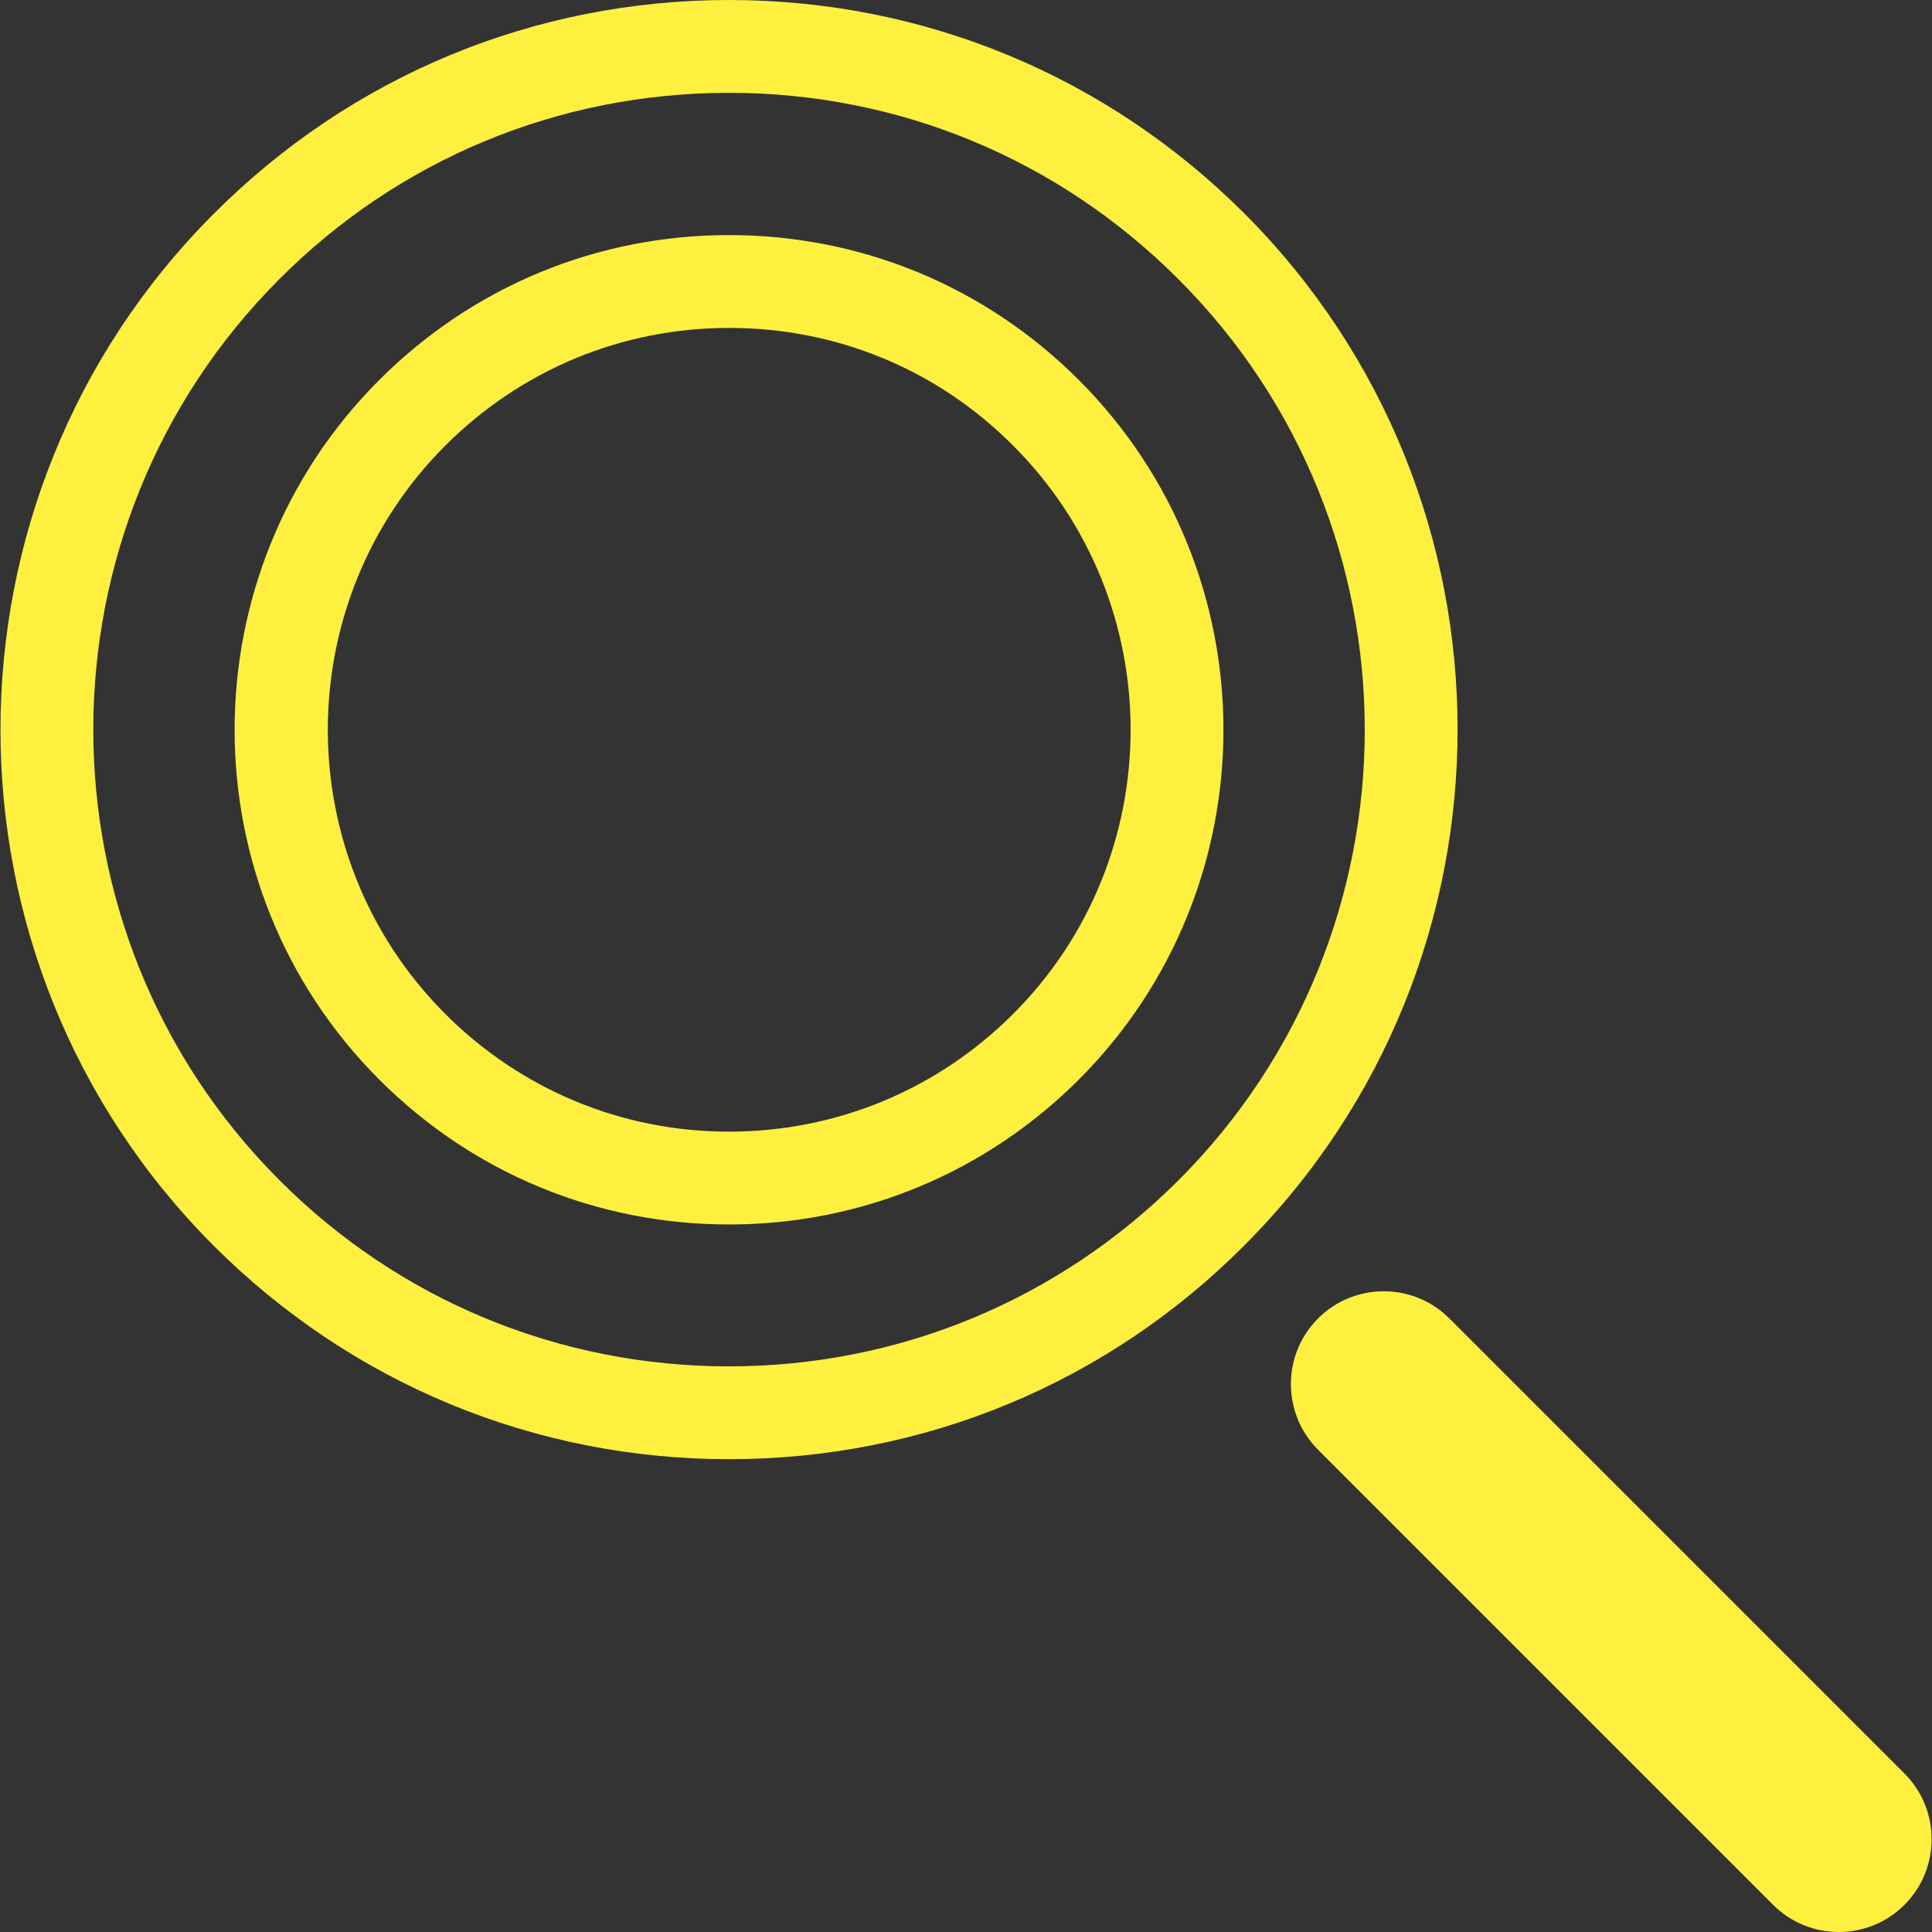 <?xml version="1.0" encoding="utf-8"?>
<!-- Generator: Adobe Illustrator 23.1.1, SVG Export Plug-In . SVG Version: 6.00 Build 0)  -->
<svg version="1.1"
	 id="Capa_1" inkscape:version="0.91 r13725" sodipodi:docname="icon-search-grey.svg" xmlns:cc="http://creativecommons.org/ns#" xmlns:dc="http://purl.org/dc/elements/1.1/" xmlns:inkscape="http://www.inkscape.org/namespaces/inkscape" xmlns:rdf="http://www.w3.org/1999/02/22-rdf-syntax-ns#" xmlns:sodipodi="http://sodipodi.sourceforge.net/DTD/sodipodi-0.dtd" xmlns:svg="http://www.w3.org/2000/svg"
	 xmlns="http://www.w3.org/2000/svg" xmlns:xlink="http://www.w3.org/1999/xlink" x="0px" y="0px" viewBox="0 0 512 512"
	 style="enable-background:new 0 0 512 512;" xml:space="preserve">
<rect x="0" y="0" width="512" height="512" fill="#333333" stroke="none"/>
<style type="text/css">
	.st0{fill:#FFF03F;}
</style>
<sodipodi:namedview  bordercolor="#666666" borderopacity="1" gridtolerance="10" guidetolerance="10" id="namedview39" inkscape:current-layer="Capa_1" inkscape:cx="256" inkscape:cy="256" inkscape:pageopacity="0" inkscape:pageshadow="2" inkscape:window-height="807" inkscape:window-maximized="0" inkscape:window-width="1520" inkscape:window-x="0" inkscape:window-y="23" inkscape:zoom="0.4609375" objecttolerance="10" pagecolor="#ffffff" showgrid="false">
	</sodipodi:namedview>
<g id="g3">
	<g id="group-16svg">
		<path id="path-1_6_" class="st0" d="M193.2,386.7c-51.6,0-100.1-20.1-136.6-56.6c-75.3-75.4-75.3-198,0-273.4
			C93.1,20.1,141.6,0,193.2,0s100.1,20.1,136.6,56.6c75.3,75.4,75.3,198,0,273.4C293.4,366.6,244.8,386.7,193.2,386.7z M193.2,24.6
			c-45,0-87.4,17.5-119.2,49.4C8.3,139.8,8.3,246.9,74,312.7c31.8,31.9,74.2,49.4,119.2,49.4c45,0,87.4-17.6,119.2-49.4
			c65.7-65.8,65.7-172.8,0-238.6C280.6,42.2,238.3,24.6,193.2,24.6z"/>
		<path id="path-2_6_" class="st0" d="M193.2,324.5c-35,0-67.9-13.6-92.7-38.4c-51.1-51.1-51.1-134.3,0-185.4
			c24.8-24.8,57.7-38.4,92.7-38.4c35,0,67.9,13.6,92.7,38.4c51.1,51.1,51.1,134.3,0,185.4C261.2,310.8,228.2,324.5,193.2,324.5z
			 M193.2,86.9c-28.4,0-55.1,11.1-75.2,31.2c-41.5,41.5-41.5,109.1,0,150.6c20.1,20.1,46.8,31.2,75.2,31.2
			c28.4,0,55.2-11.1,75.3-31.2c41.5-41.5,41.5-109.1,0-150.6C248.4,97.9,221.7,86.9,193.2,86.9z"/>
		<path id="path-3_6_" class="st0" d="M487.3,512c-6.3,0-12.6-2.4-17.4-7.2L349.3,384.2c-9.6-9.6-9.6-25.2,0-34.8
			c9.6-9.6,25.2-9.6,34.8,0L504.7,470c9.6,9.6,9.6,25.2,0,34.8C499.9,509.6,493.6,512,487.3,512z"/>
	</g>
</g>
<g id="g9">
</g>
<g id="g11">
</g>
<g id="g13">
</g>
<g id="g15">
</g>
<g id="g17">
</g>
<g id="g19">
</g>
<g id="g21">
</g>
<g id="g23">
</g>
<g id="g25">
</g>
<g id="g27">
</g>
<g id="g29">
</g>
<g id="g31">
</g>
<g id="g33">
</g>
<g id="g35">
</g>
<g id="g37">
</g>
</svg>
